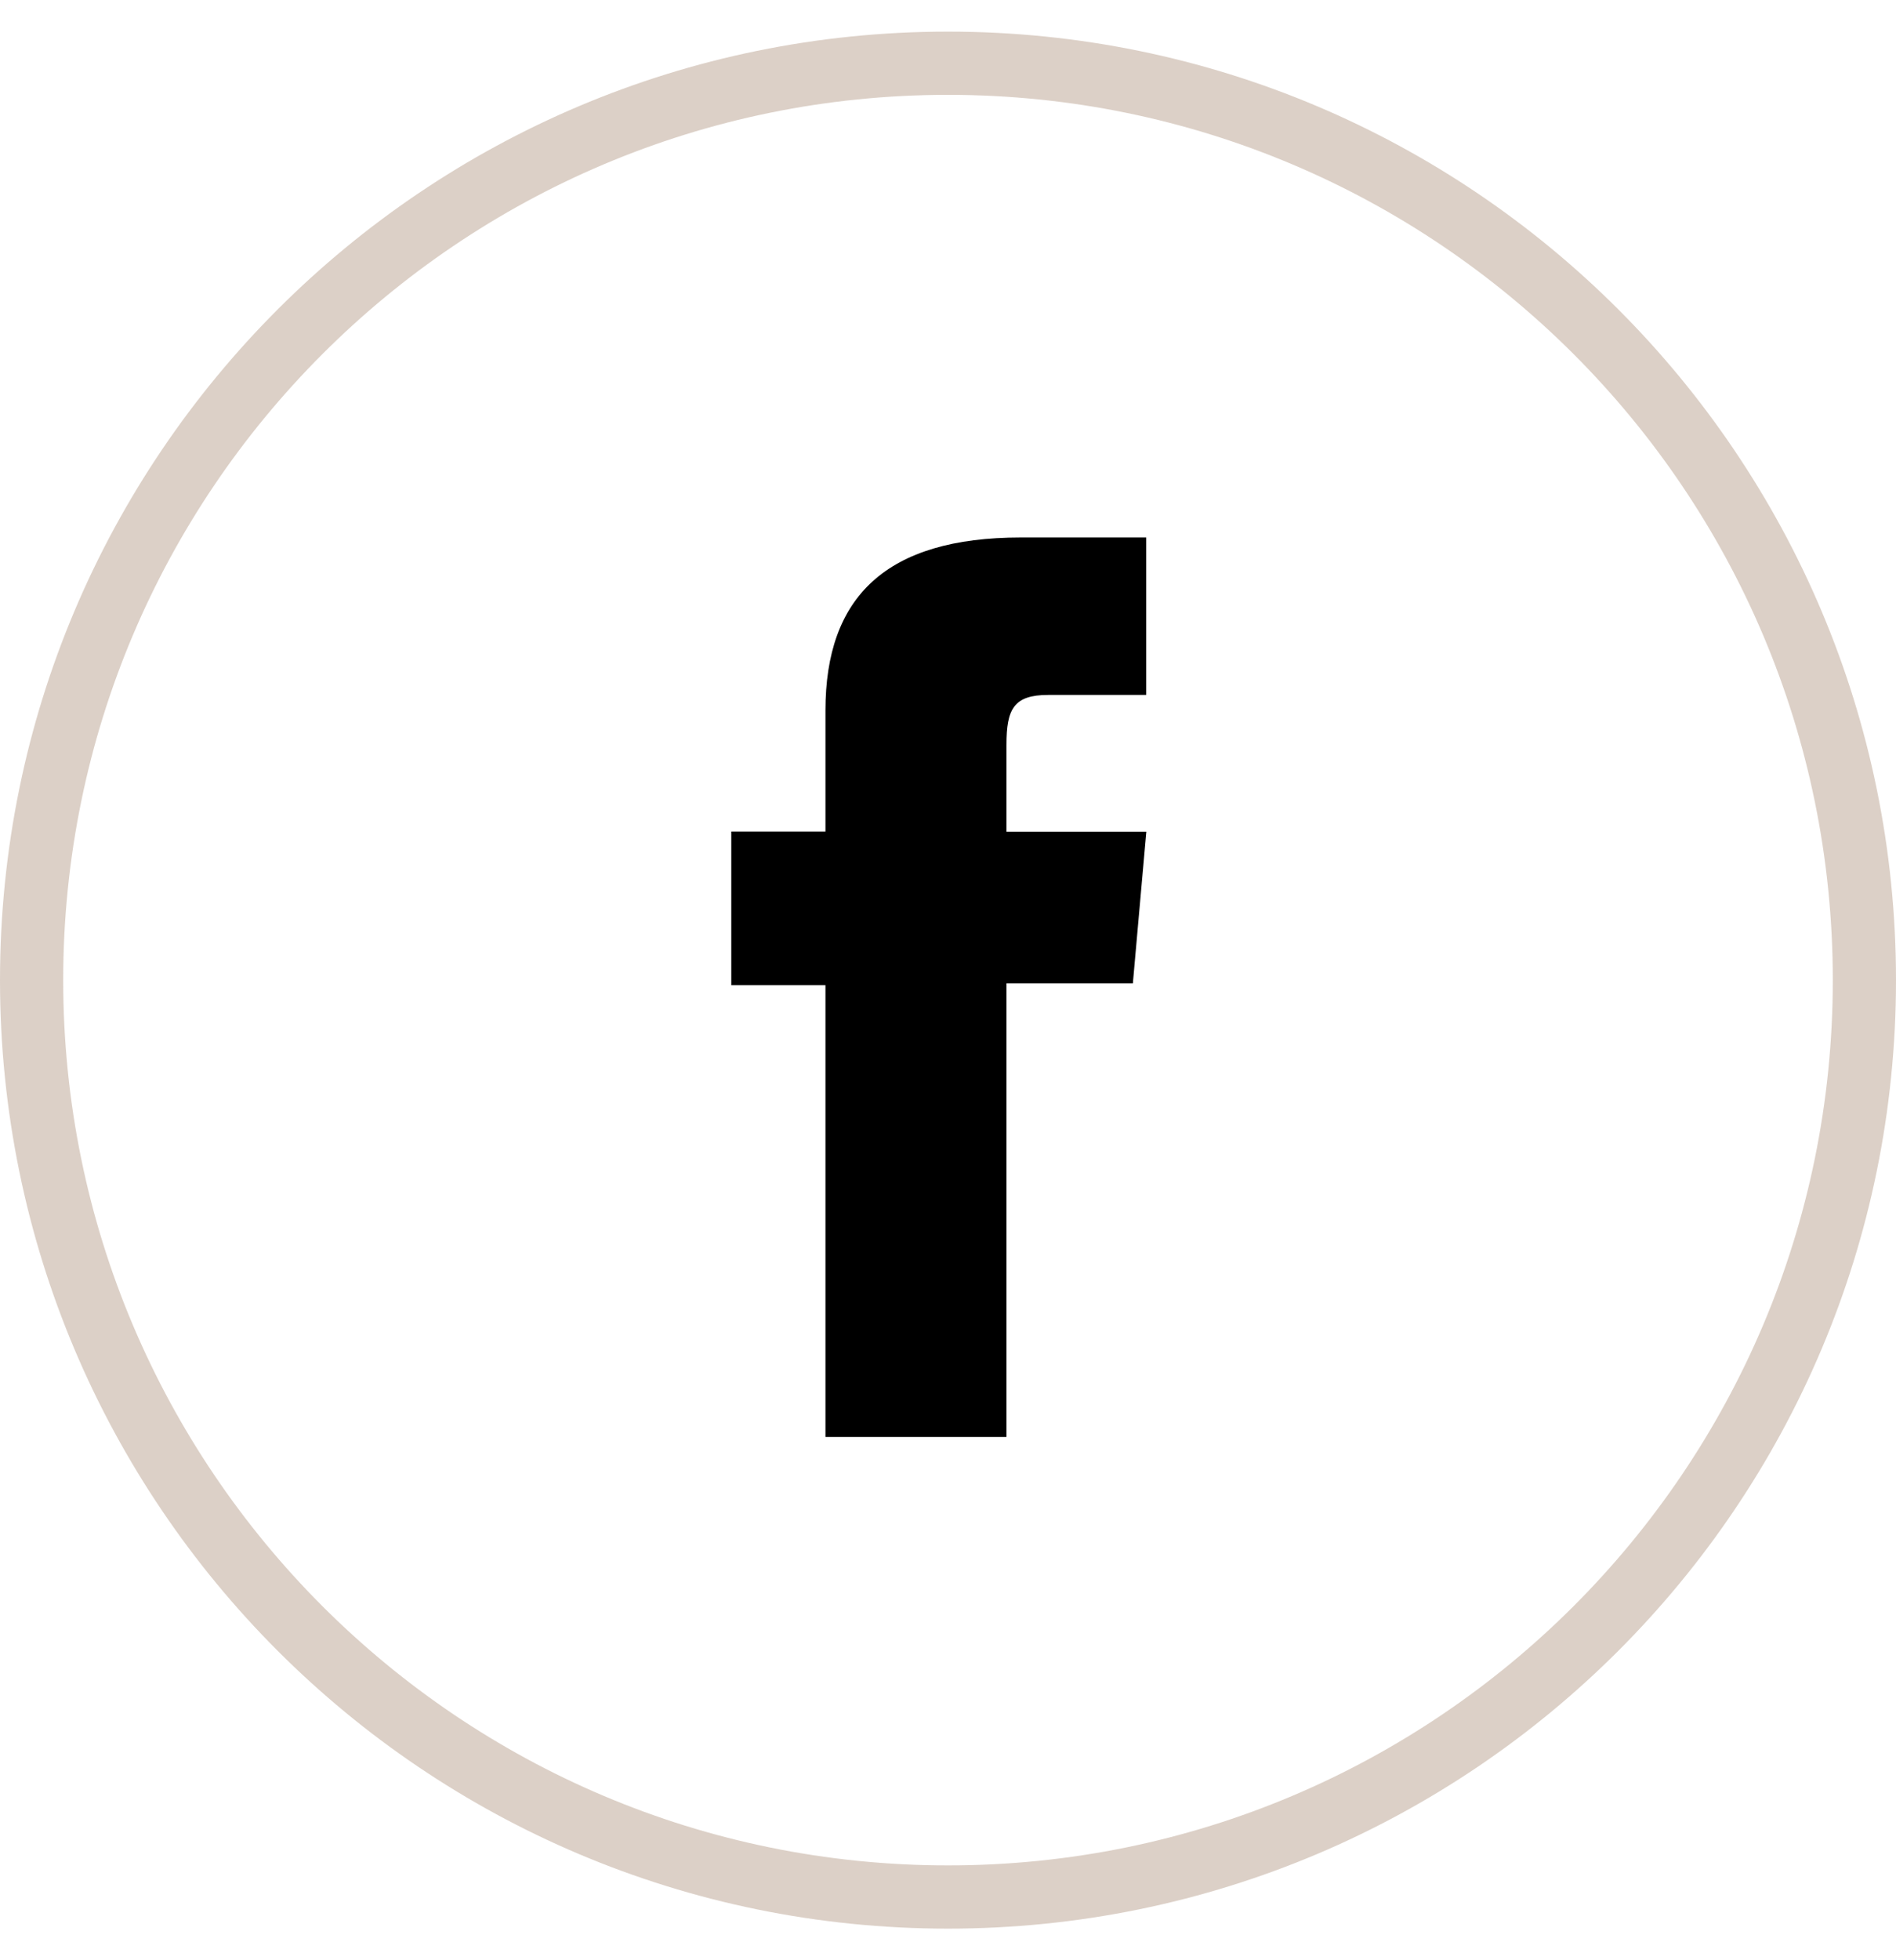 <svg width="30" height="31" viewBox="0 0 30 31" fill="none" xmlns="http://www.w3.org/2000/svg">
<path d="M15 30C23.008 30 29.5 23.508 29.5 15.5C29.5 7.492 23.008 1 15 1C6.992 1 0.5 7.492 0.5 15.5C0.5 23.508 6.992 30 15 30Z" stroke="#896144" stroke-opacity="0.3"/>
<path d="M13.061 22.725H15.925V15.552H17.925L18.138 13.152H15.925V11.78C15.925 11.214 16.039 10.99 16.586 10.99H18.136V8.5H16.153C14.021 8.5 13.061 9.438 13.061 11.235V13.15H11.571V15.58H13.061V22.725Z" fill="black"/>
</svg>
